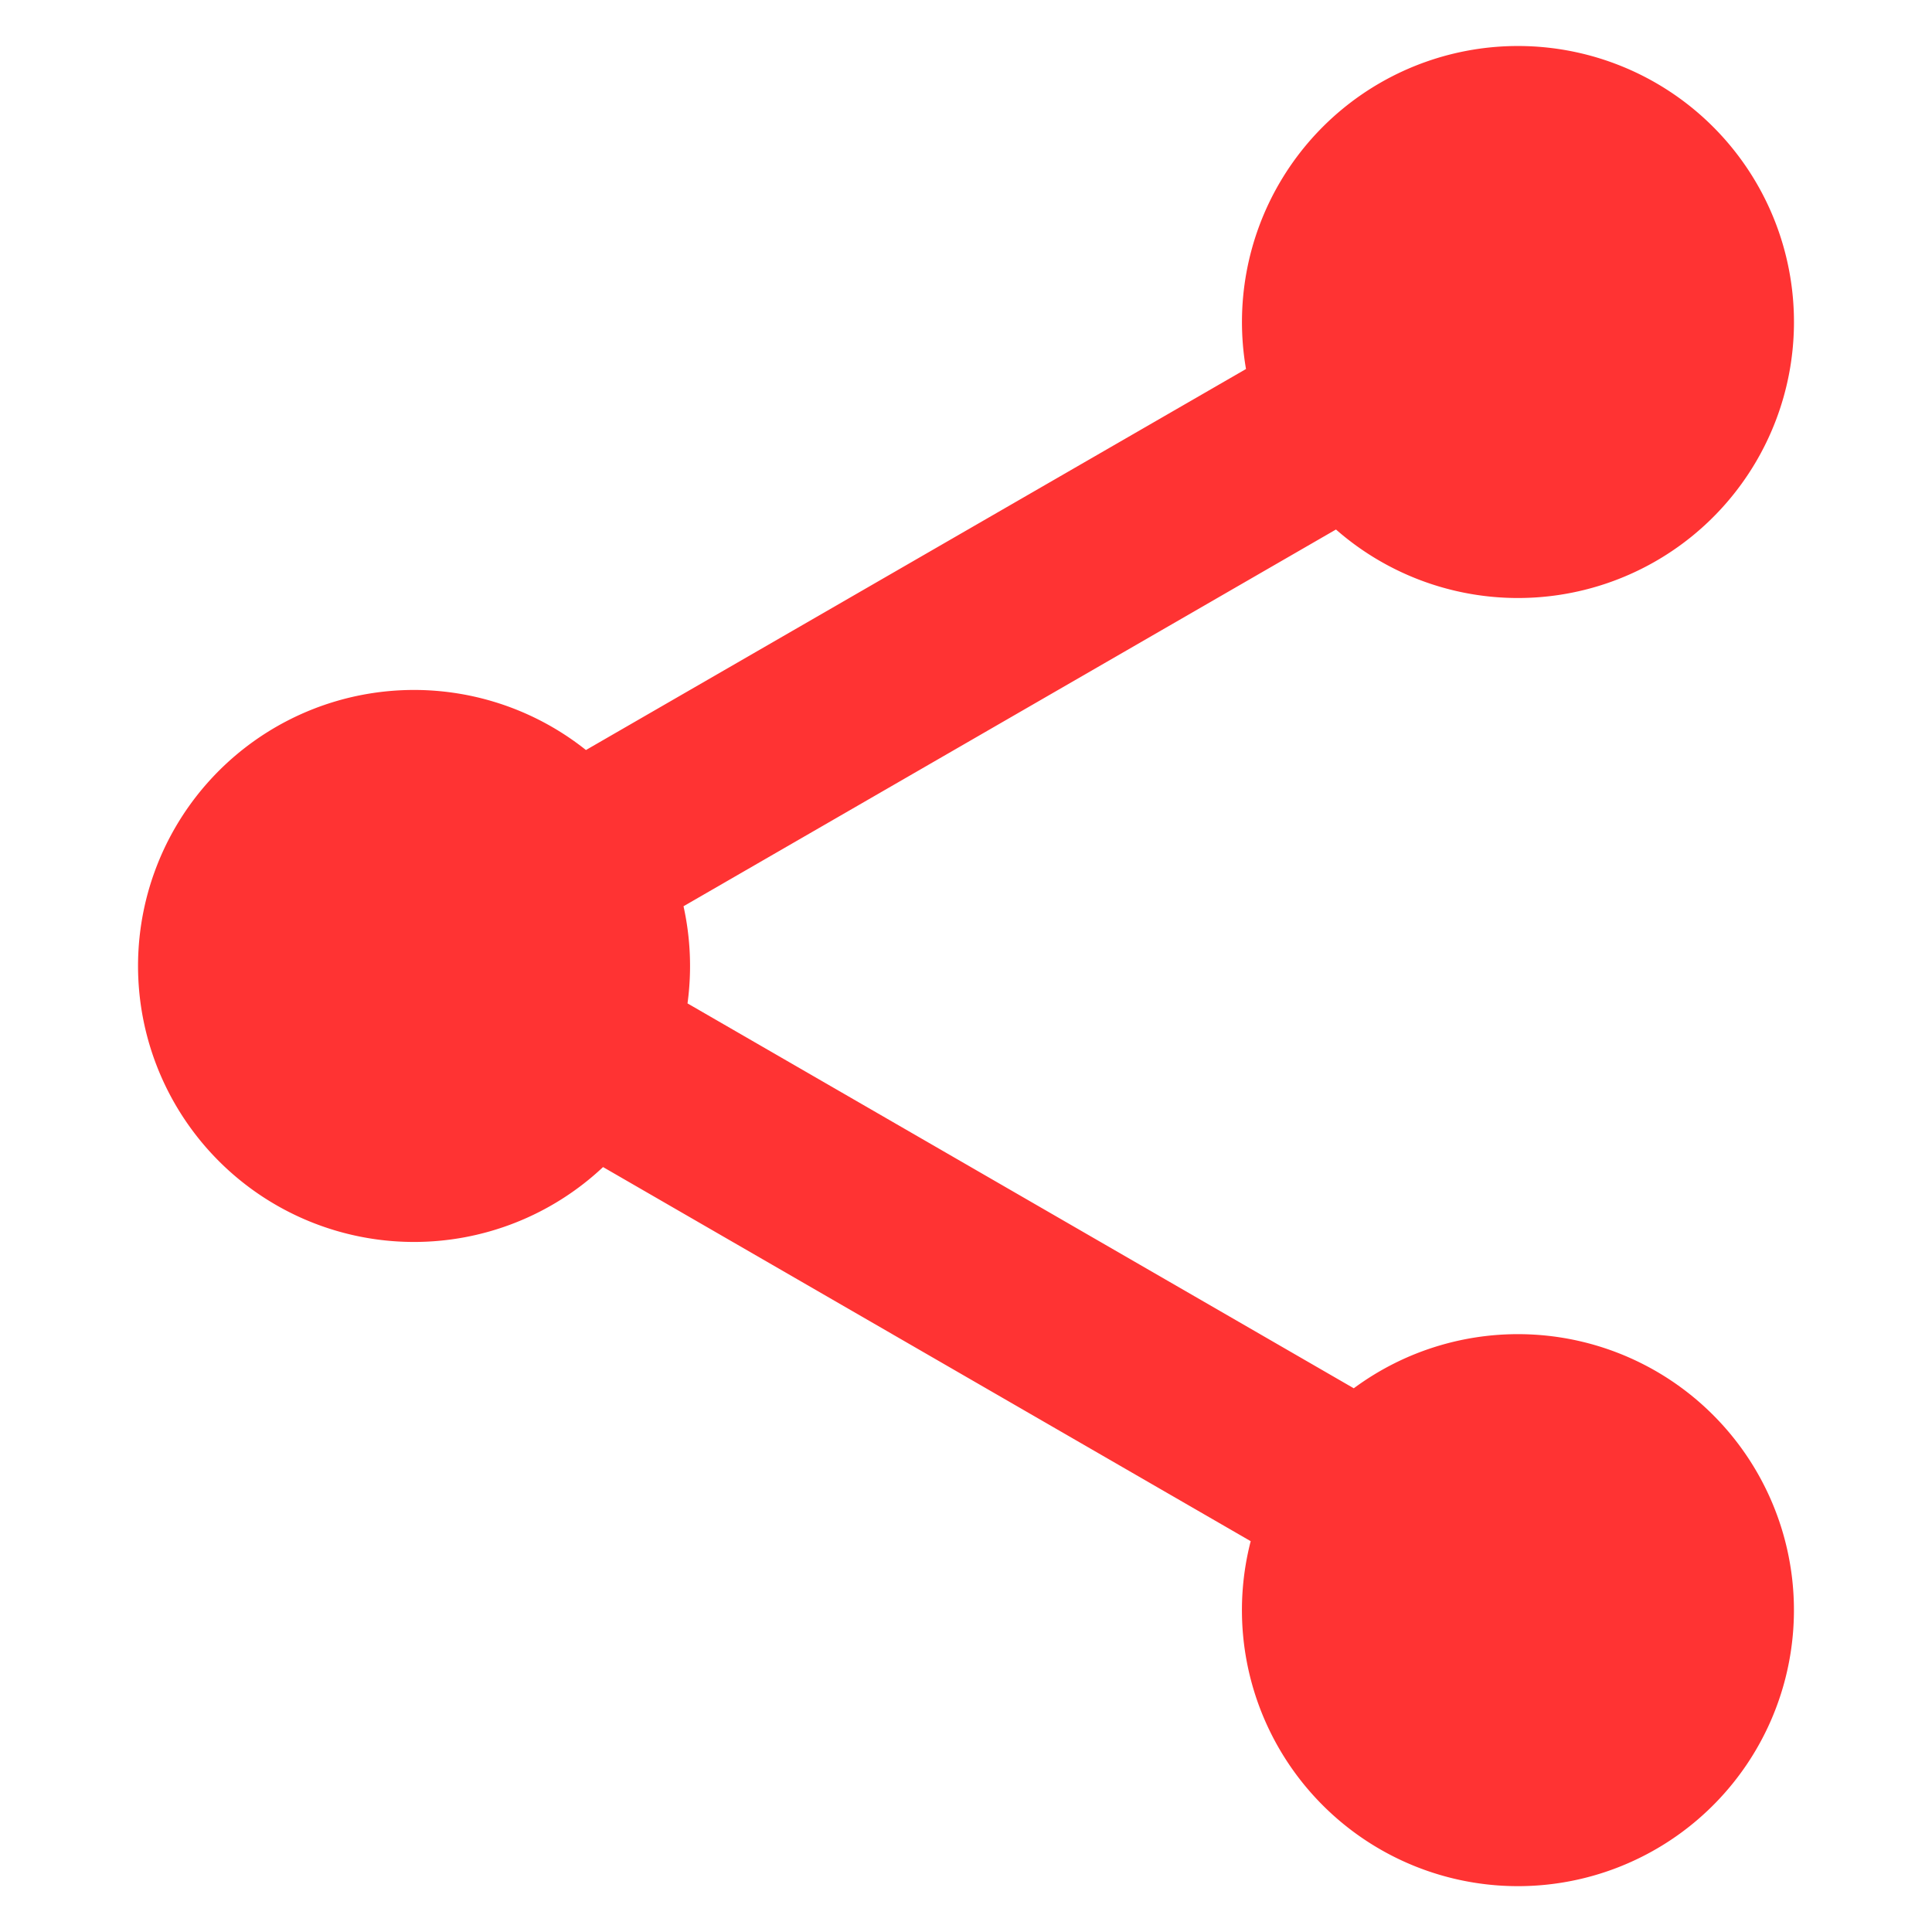 <?xml version="1.0" encoding="utf-8"?>
<svg viewBox="0 0 12 14" class="icon" width="12" height="14" style="height: 32px;width: 32px;colot: #ffffff;" xmlns="http://www.w3.org/2000/svg">
  <path d="M3.37 8.457a2 2 0 1 1-.124-3.022l4.783-2.761a2 2 0 1 1 .652 1.163l-4.728 2.73a2.007 2.007 0 0 1 .029.704L8.81 10.06a2 2 0 1 1-.747 1.108L3.37 8.457z" style="fill: rgb(255, 51, 51);"/>
</svg>